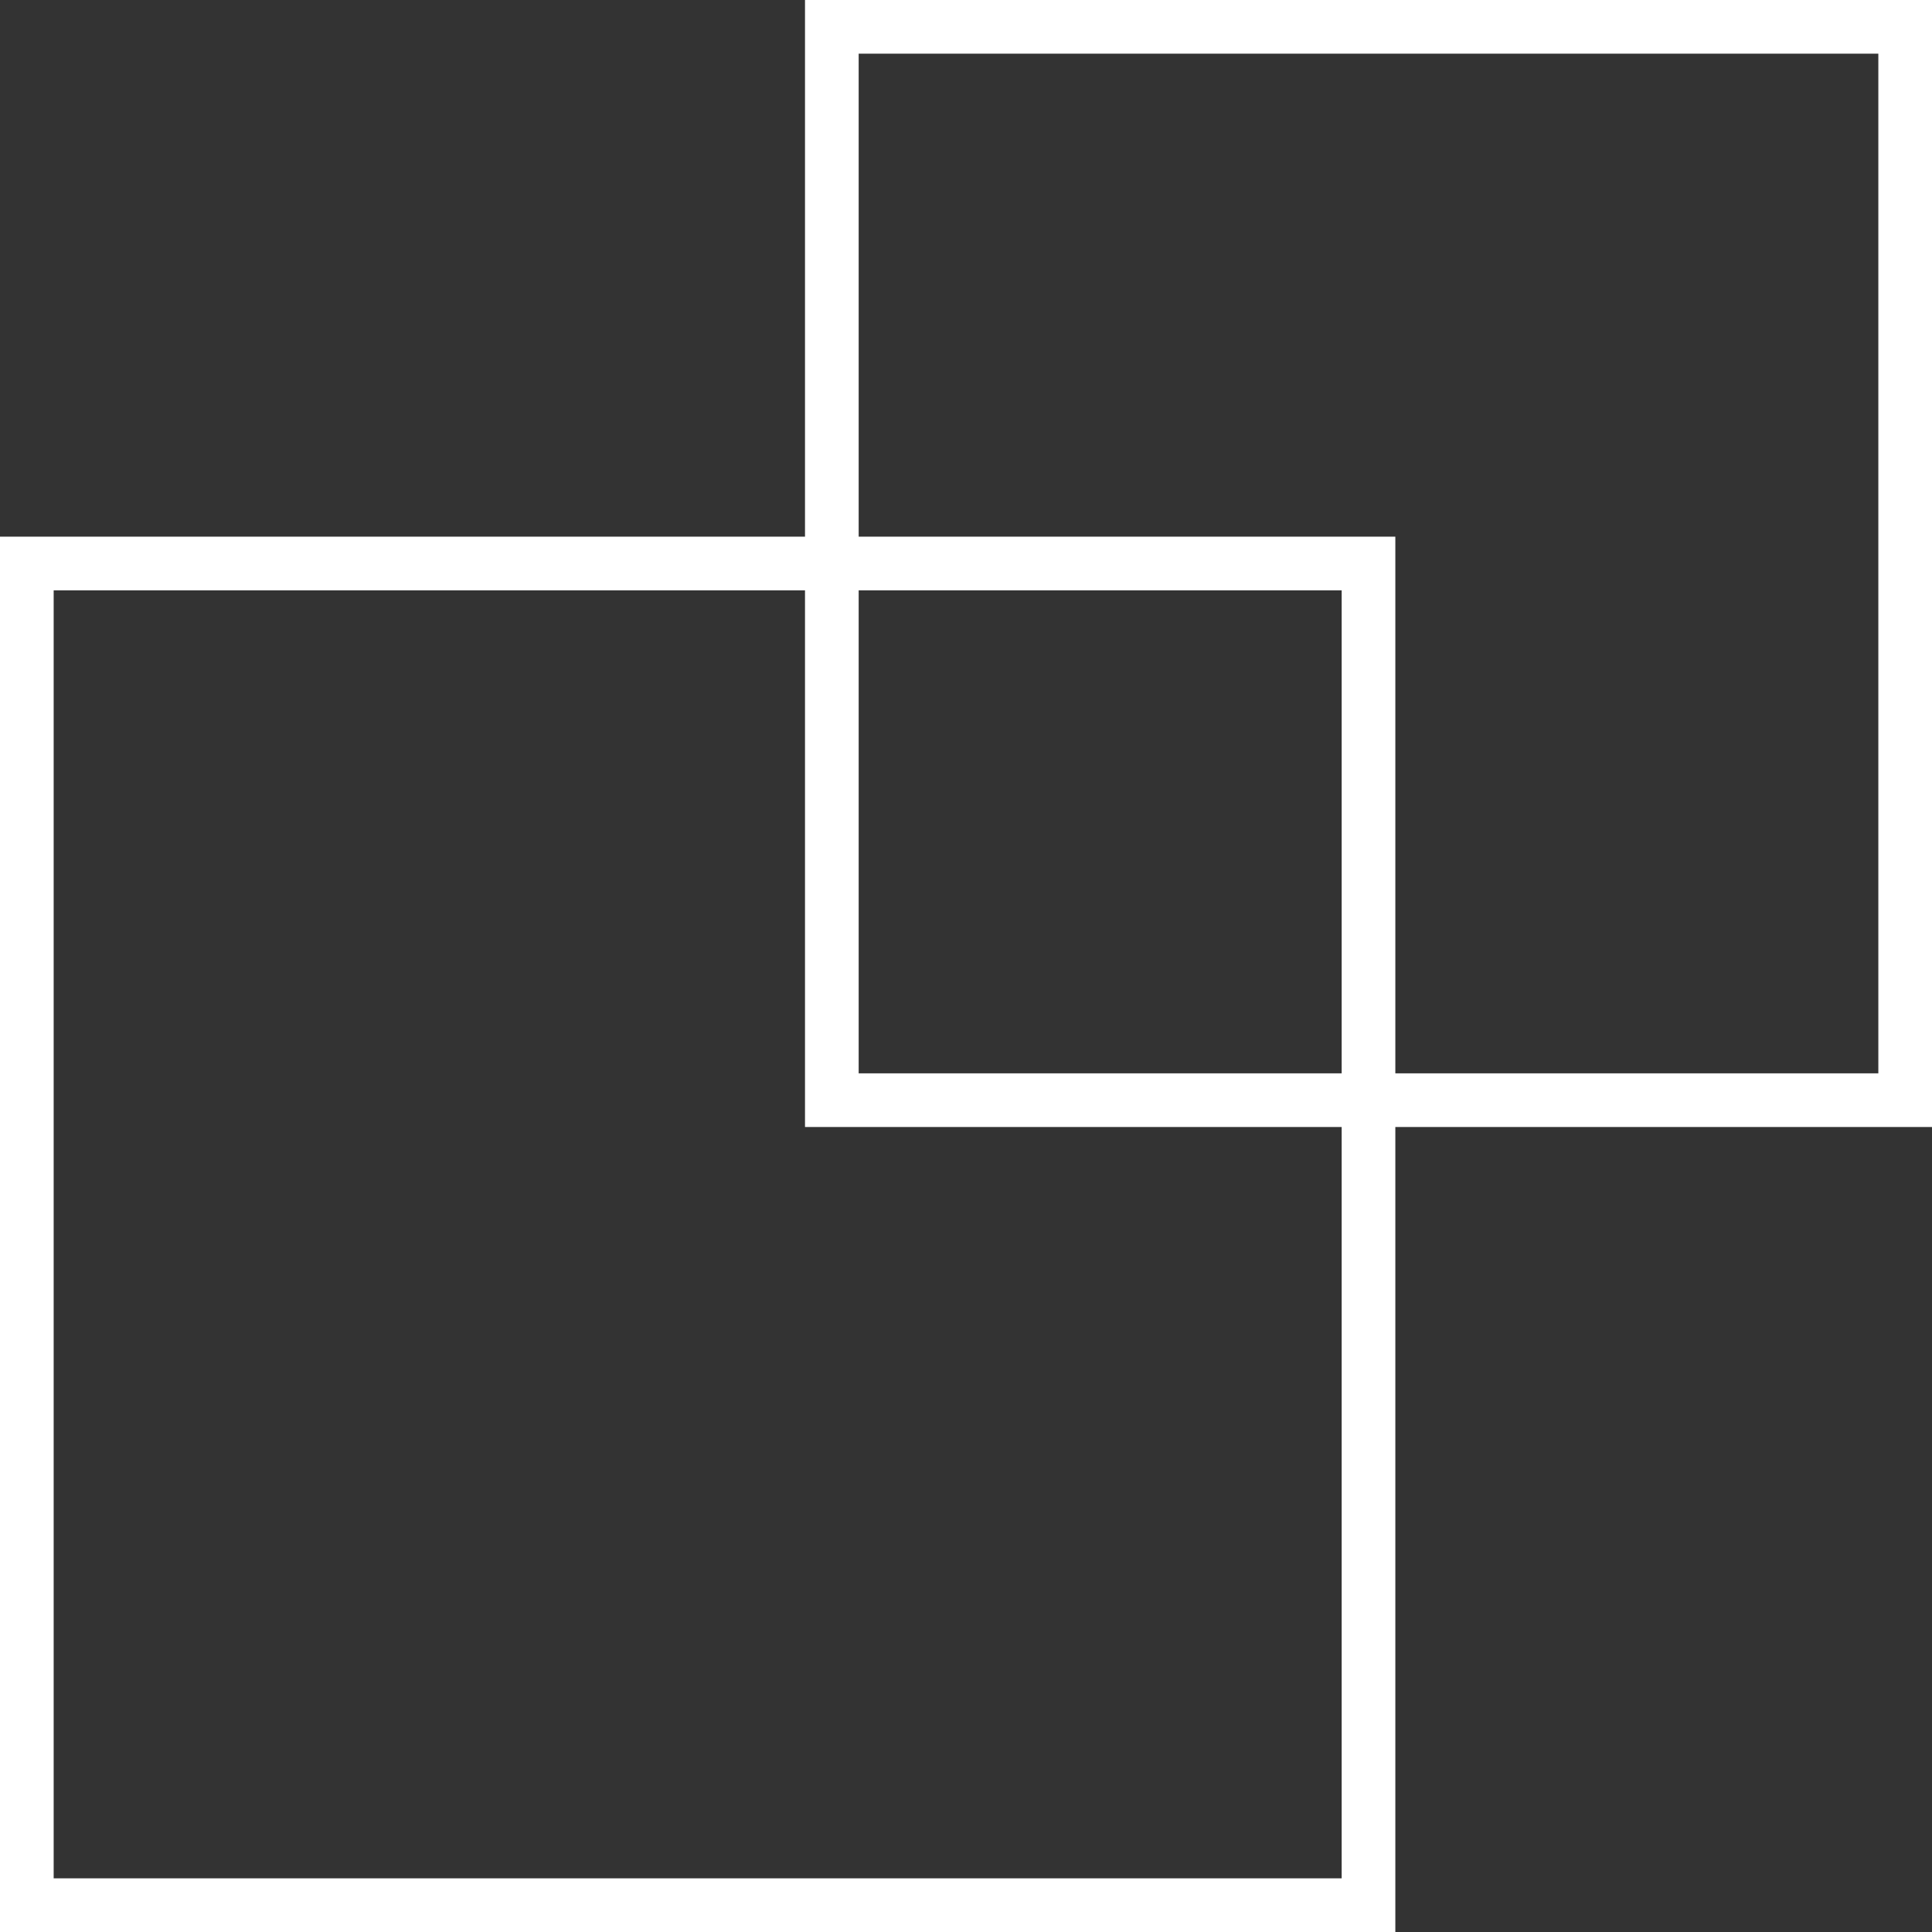 <svg id="deco_access02_l.svg" xmlns="http://www.w3.org/2000/svg" width="72" height="72" viewBox="0 0 72 72">
  <rect x="0" y="0" width="72" height="72" fill="#333333" stroke="none"/>
  <defs>
    <style>
      .cls-1 {
        fill: none;
        stroke: #fff;
        stroke-width: 2px;
      }
    </style>
  </defs>
  <rect id="長方形_1573" data-name="長方形 1573" class="cls-1" x="1" y="21" width="50" height="50"/>
  <rect id="長方形_1573-2" data-name="長方形 1573" class="cls-1" x="31" y="1" width="40" height="40"/>
</svg>
